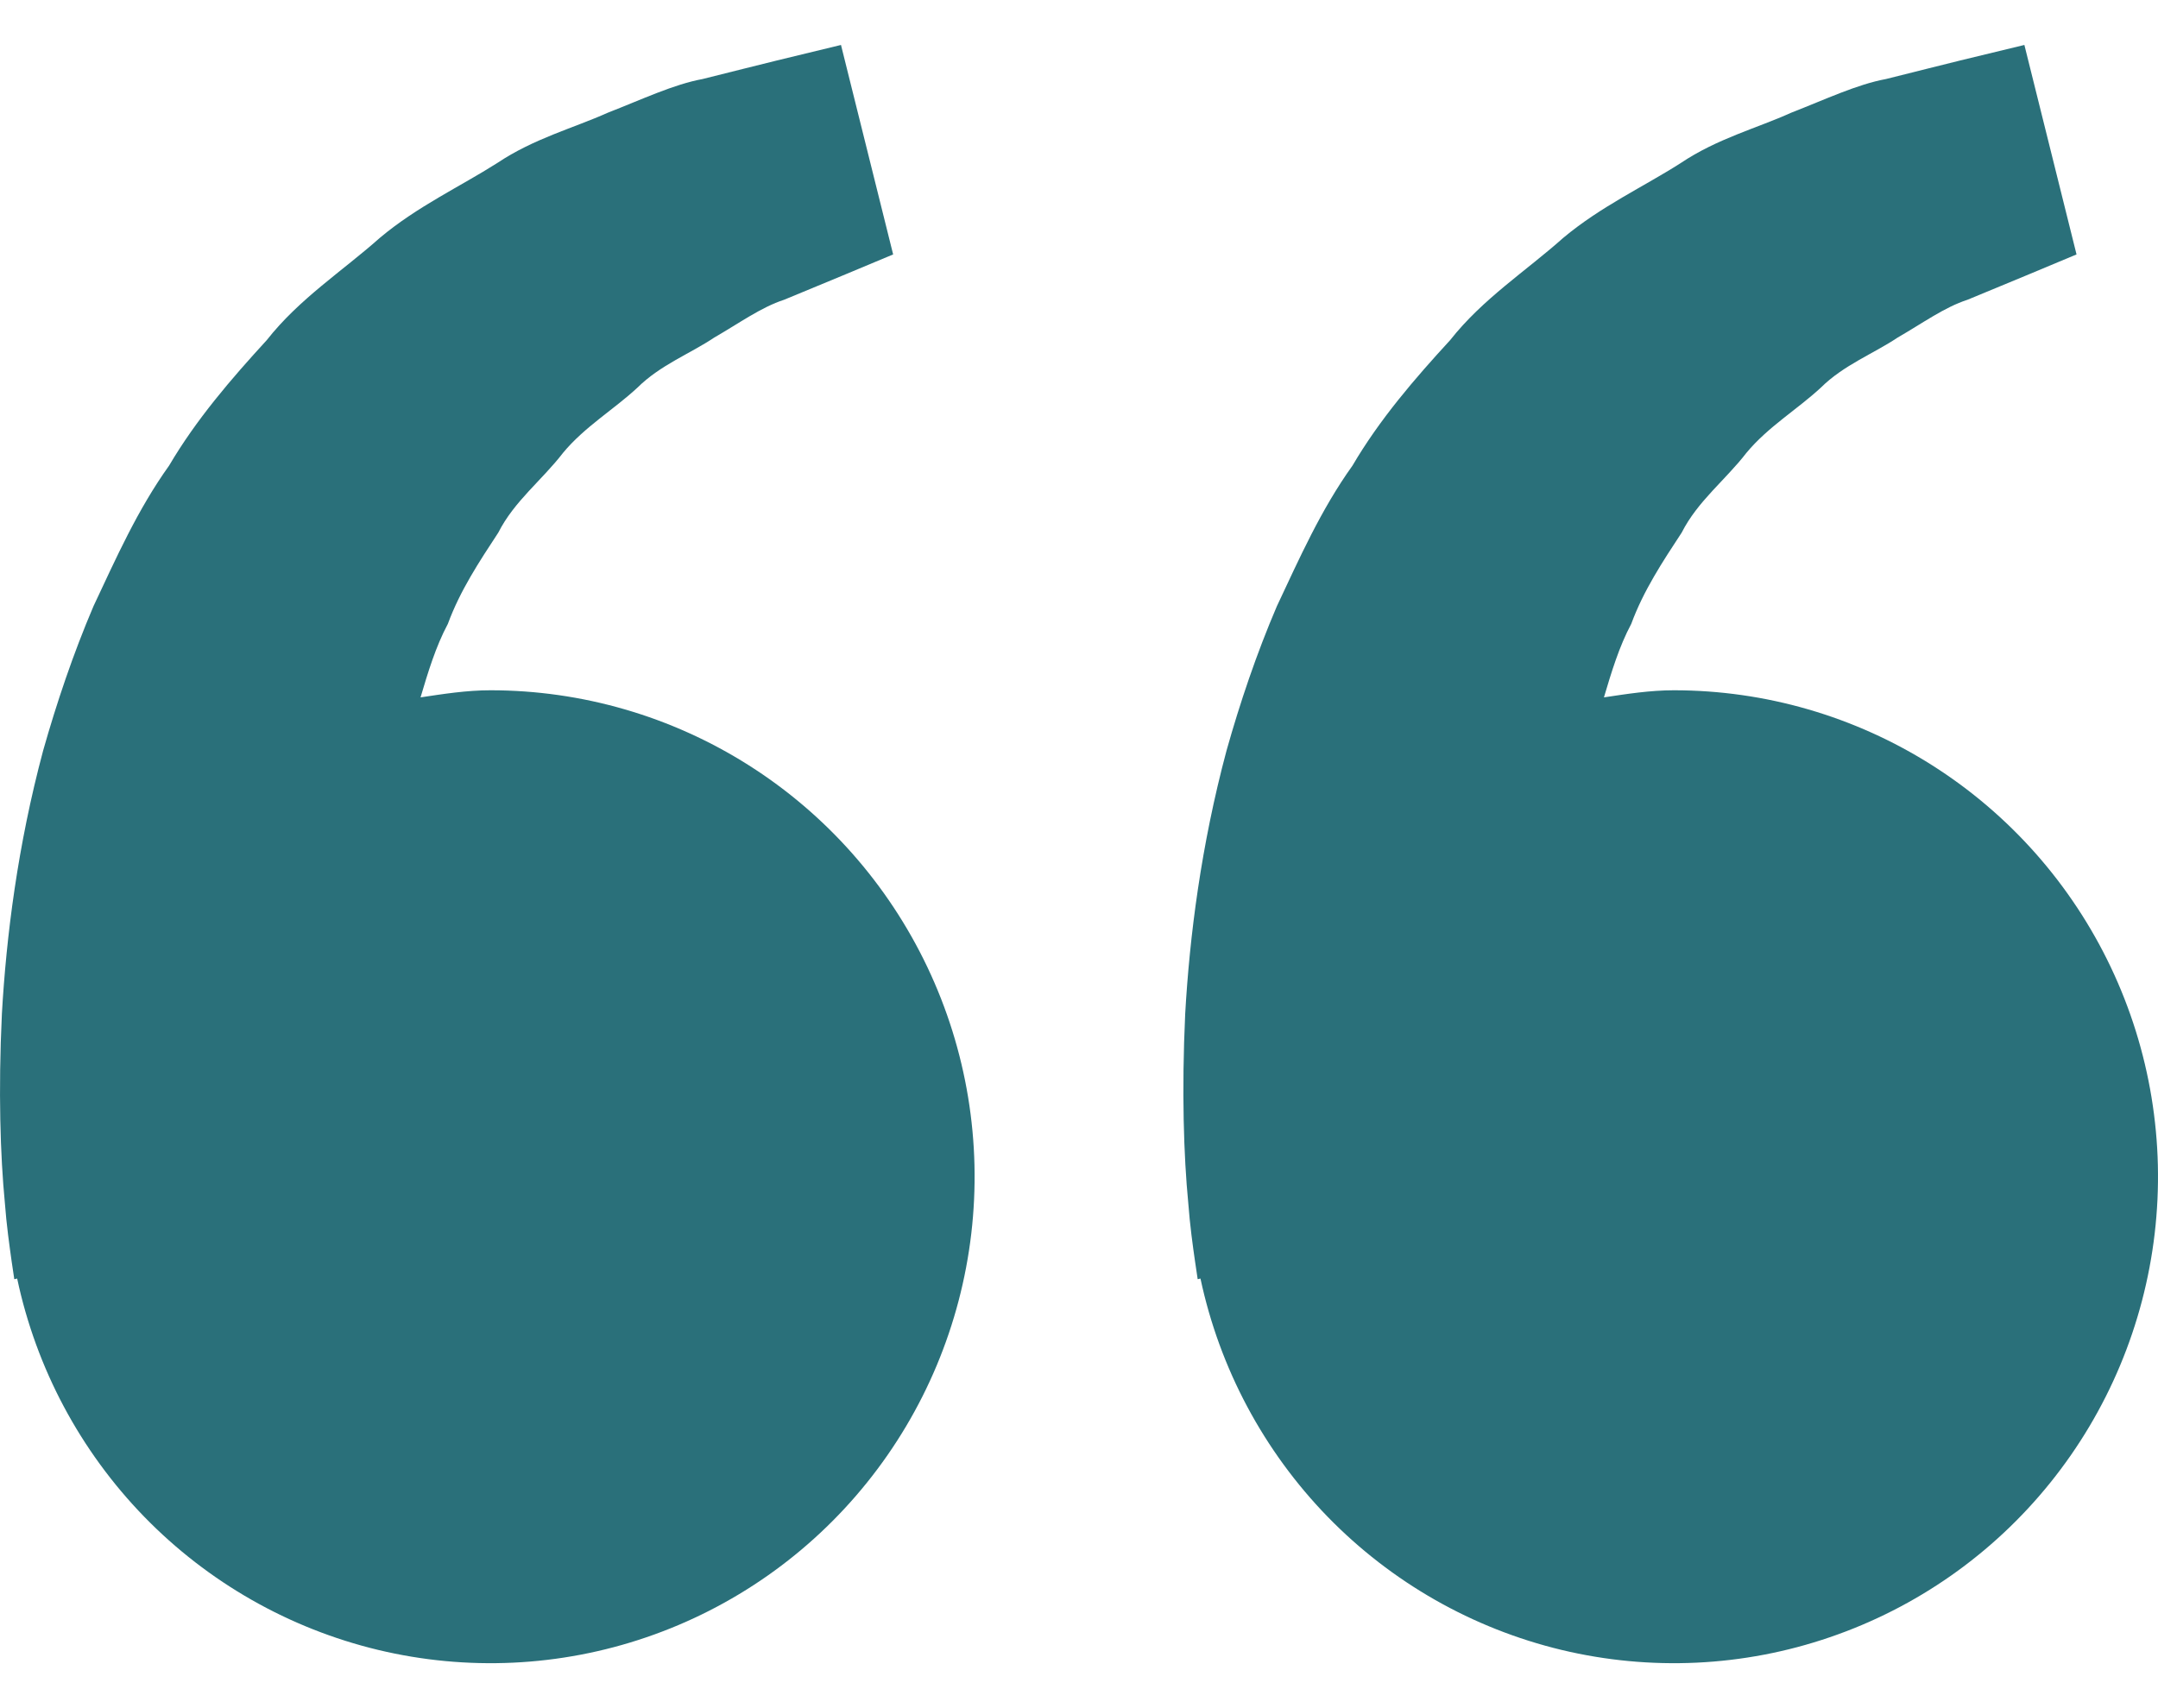 <svg width="24" height="19" viewBox="0 0 24 19" fill="none" xmlns="http://www.w3.org/2000/svg">
<path d="M5.455 7.678C5.188 7.678 4.932 7.719 4.677 7.757C4.76 7.478 4.845 7.194 4.981 6.939C5.117 6.569 5.33 6.247 5.542 5.924C5.719 5.574 6.032 5.337 6.261 5.038C6.502 4.747 6.83 4.553 7.089 4.312C7.344 4.059 7.678 3.933 7.943 3.755C8.221 3.595 8.463 3.418 8.721 3.334L9.366 3.067L9.933 2.83L9.353 0.5L8.639 0.673C8.41 0.731 8.131 0.798 7.814 0.879C7.49 0.939 7.144 1.104 6.759 1.254C6.378 1.425 5.938 1.54 5.529 1.814C5.117 2.076 4.642 2.295 4.224 2.646C3.818 3.008 3.329 3.322 2.967 3.783C2.573 4.213 2.183 4.665 1.88 5.18C1.529 5.67 1.291 6.209 1.04 6.742C0.813 7.274 0.63 7.819 0.48 8.348C0.196 9.409 0.07 10.416 0.021 11.278C-0.02 12.142 0.004 12.86 0.054 13.379C0.072 13.624 0.106 13.862 0.129 14.027L0.159 14.229L0.191 14.222C0.403 15.221 0.893 16.139 1.603 16.87C2.314 17.601 3.215 18.114 4.204 18.352C5.193 18.589 6.228 18.541 7.191 18.211C8.153 17.882 9.003 17.286 9.642 16.491C10.281 15.697 10.683 14.737 10.802 13.722C10.921 12.707 10.752 11.68 10.314 10.758C9.876 9.836 9.187 9.057 8.327 8.512C7.467 7.967 6.471 7.678 5.455 7.678V7.678ZM18.616 7.678C18.349 7.678 18.093 7.719 17.838 7.757C17.921 7.478 18.006 7.194 18.142 6.939C18.278 6.569 18.491 6.247 18.703 5.924C18.88 5.574 19.192 5.337 19.422 5.038C19.663 4.747 19.99 4.553 20.25 4.312C20.505 4.059 20.839 3.933 21.104 3.755C21.382 3.595 21.623 3.418 21.882 3.334L22.527 3.067L23.094 2.83L22.514 0.5L21.799 0.673C21.571 0.731 21.292 0.798 20.975 0.879C20.651 0.939 20.305 1.104 19.92 1.254C19.541 1.426 19.099 1.54 18.69 1.815C18.278 2.078 17.803 2.296 17.384 2.647C16.979 3.009 16.49 3.323 16.128 3.783C15.733 4.213 15.343 4.665 15.041 5.18C14.69 5.67 14.452 6.209 14.201 6.742C13.973 7.274 13.79 7.819 13.641 8.348C13.357 9.409 13.23 10.416 13.181 11.278C13.141 12.142 13.165 12.86 13.215 13.379C13.233 13.624 13.266 13.862 13.29 14.027L13.32 14.229L13.351 14.222C13.564 15.221 14.054 16.139 14.764 16.87C15.475 17.601 16.376 18.114 17.365 18.352C18.354 18.589 19.389 18.541 20.351 18.211C21.314 17.882 22.164 17.286 22.803 16.491C23.442 15.697 23.844 14.737 23.963 13.722C24.082 12.707 23.913 11.68 23.475 10.758C23.037 9.836 22.348 9.057 21.488 8.512C20.628 7.967 19.632 7.678 18.616 7.678V7.678Z" fill="#2A707A"/>
</svg>
